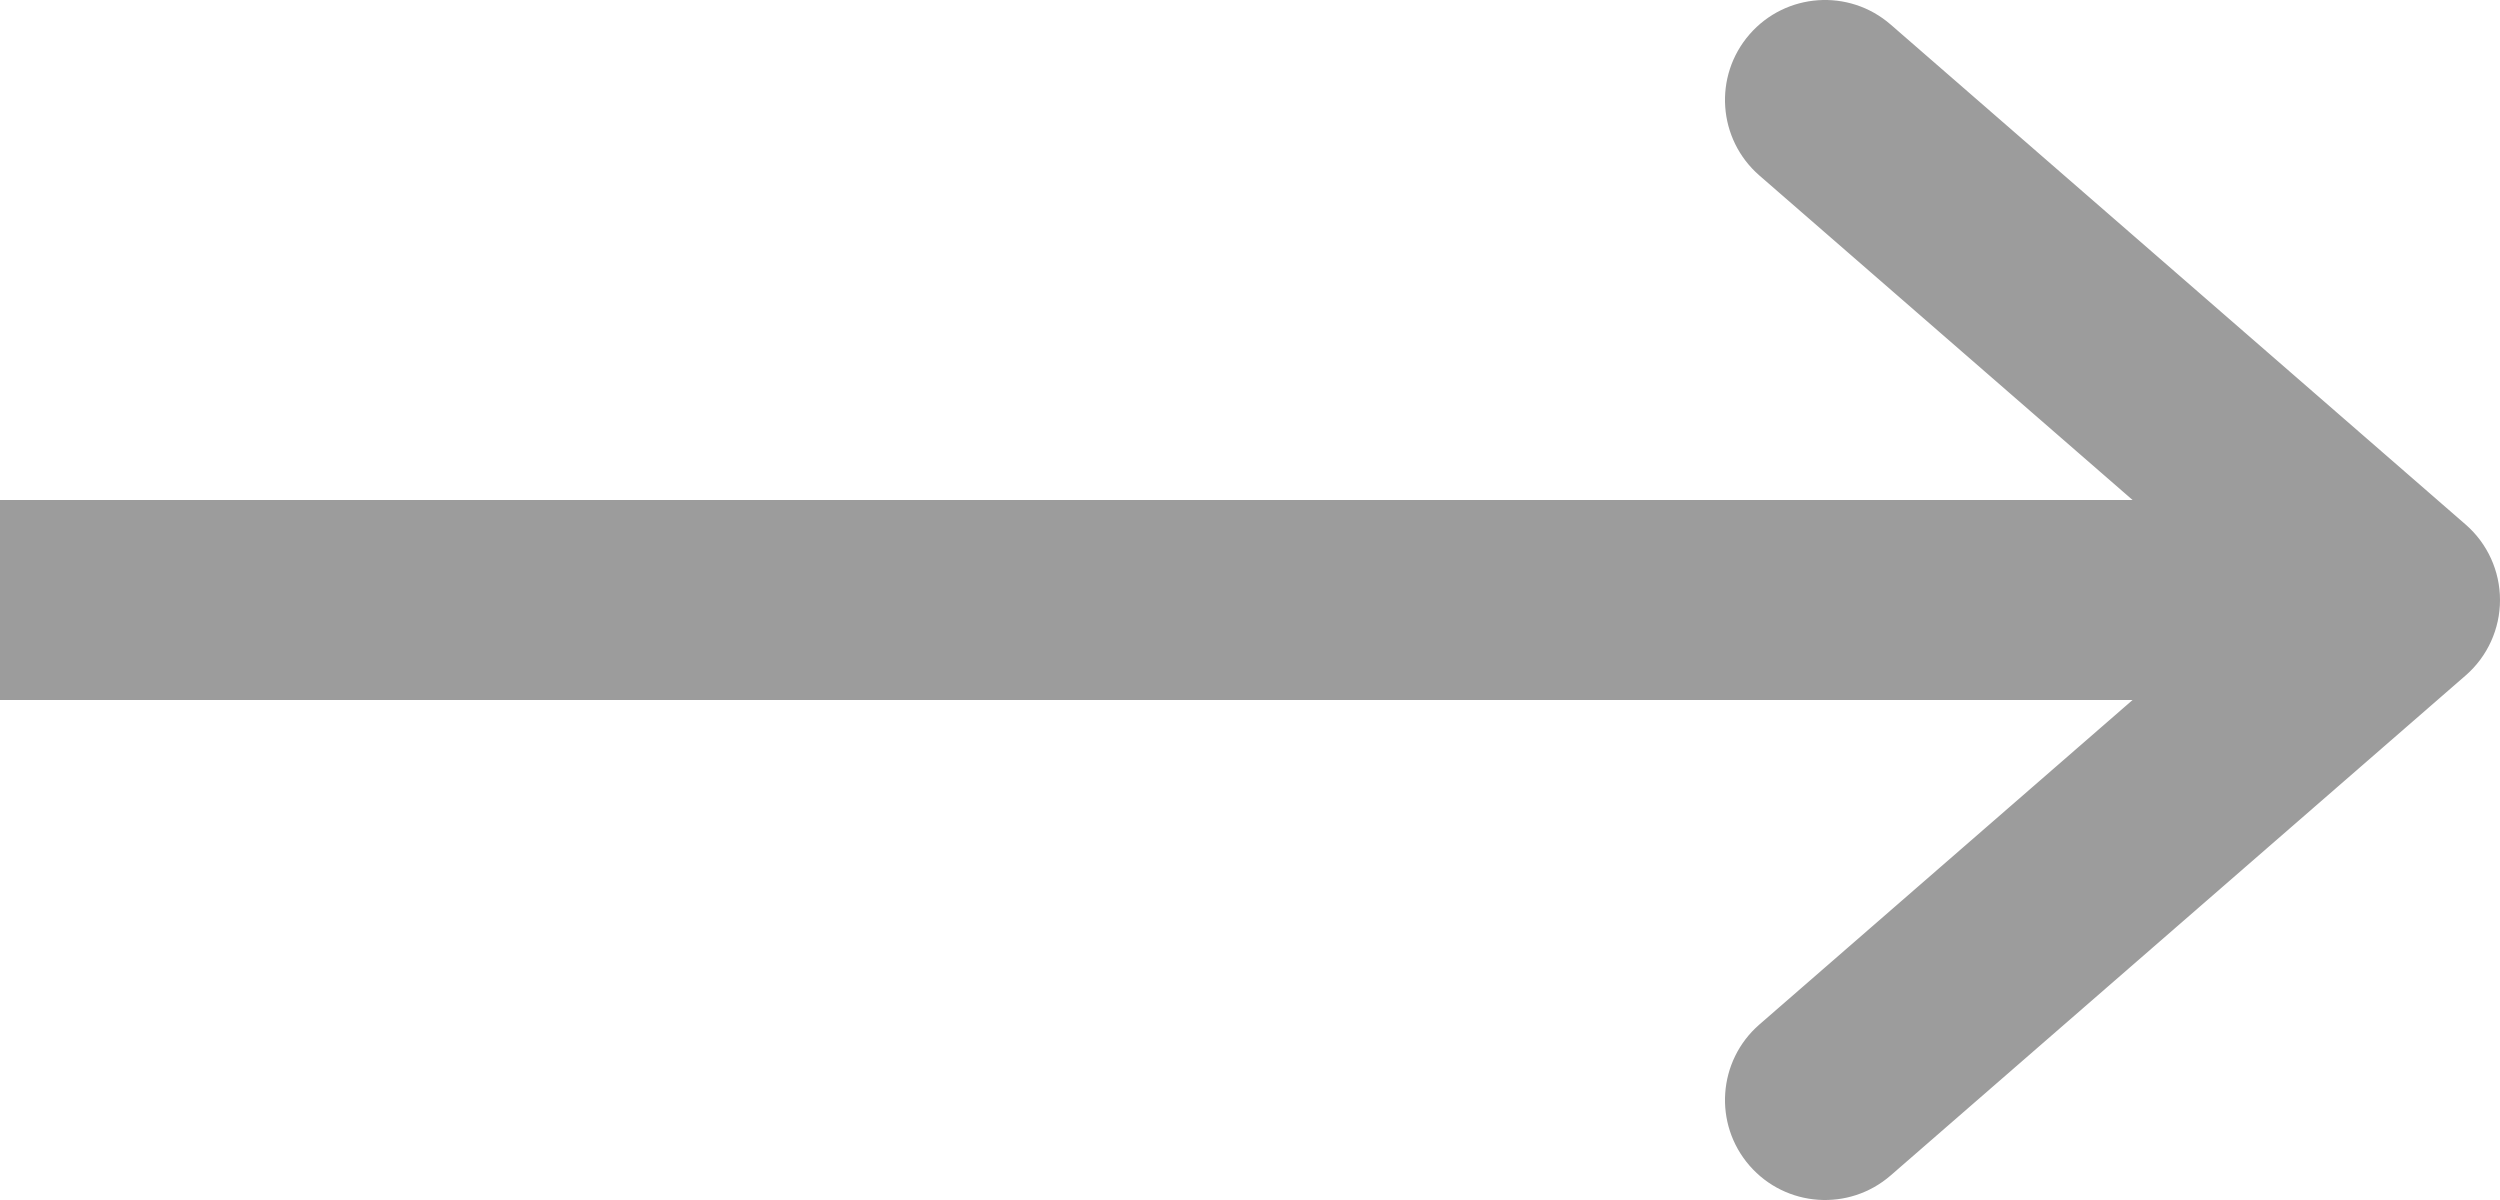 <svg width="25" height="12" viewBox="0 0 25 12" fill="none" xmlns="http://www.w3.org/2000/svg">
<path d="M21.7 7C22.252 7 22.7 6.552 22.7 6C22.7 5.448 22.252 5 21.7 5V7ZM1 5H0V7H1V5ZM18.906 0.245C18.489 -0.117 17.858 -0.073 17.495 0.344C17.133 0.761 17.177 1.392 17.594 1.755L18.906 0.245ZM24 6L24.656 6.755C24.875 6.565 25 6.289 25 6C25 5.711 24.875 5.435 24.656 5.245L24 6ZM17.594 10.245C17.177 10.608 17.133 11.239 17.495 11.656C17.858 12.073 18.489 12.117 18.906 11.755L17.594 10.245ZM21.7 6V5H1V6V7H21.7V6ZM18.25 1L17.594 1.755L23.344 6.755L24 6L24.656 5.245L18.906 0.245L18.25 1ZM24 6L23.344 5.245L17.594 10.245L18.25 11L18.906 11.755L24.656 6.755L24 6Z" fill="#9C9C9C"/>
</svg>


